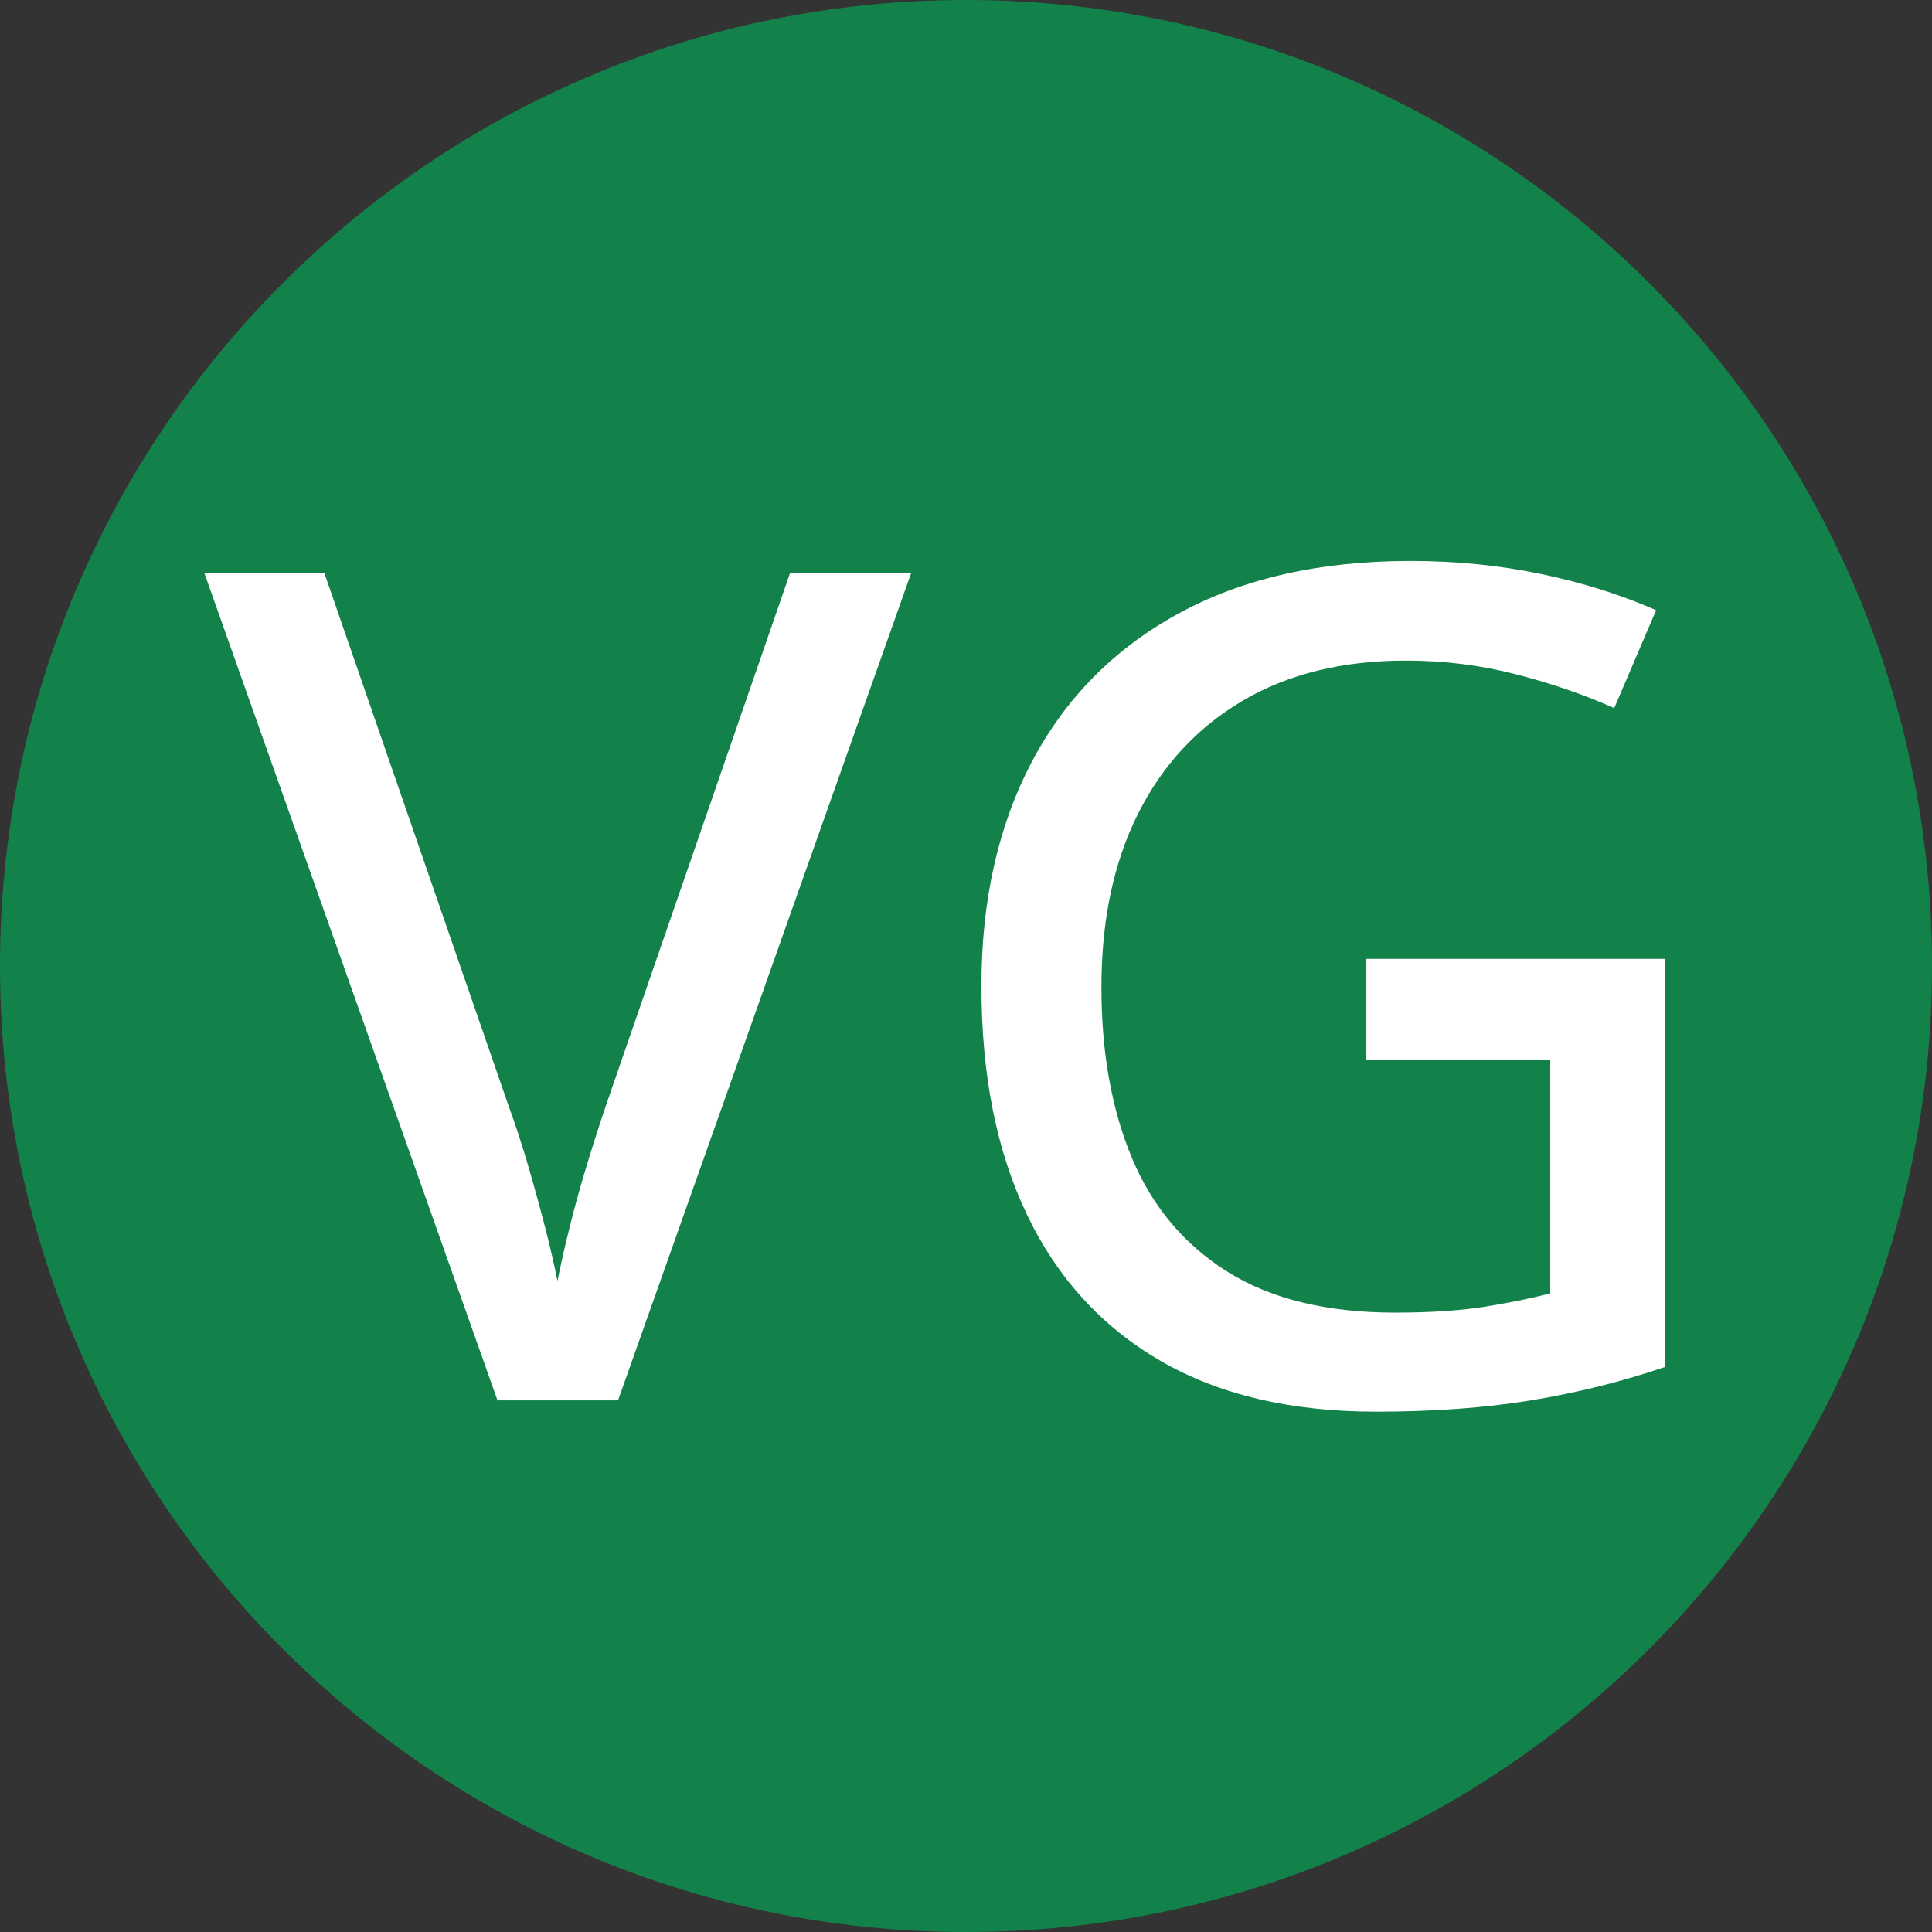 <?xml version="1.0" encoding="UTF-8" standalone="no"?>
<!DOCTYPE svg PUBLIC "-//W3C//DTD SVG 1.1//EN" "http://www.w3.org/Graphics/SVG/1.1/DTD/svg11.dtd">
<!-- Created with Vectornator (http://vectornator.io/) -->
<svg height="100%" stroke-miterlimit="10" style="fill-rule:nonzero;clip-rule:evenodd;stroke-linecap:round;stroke-linejoin:round;" version="1.1" viewBox="0 0 300 300" width="100%" xml:space="preserve" xmlns="http://www.w3.org/2000/svg" xmlns:xlink="http://www.w3.org/1999/xlink">
<rect x="0" y="0" width="300" height="300" fill="#333333" stroke="none"/>
<defs/>
<clipPath id="ArtboardFrame">
<rect height="300" width="300" x="0" y="0"/>
</clipPath>
<g clip-path="url(#ArtboardFrame)" id="vegan">
<path d="M-1.41945e-14 150C-1.41945e-14 67.157 67.157 0 150 0C232.843 0 300 67.157 300 150C300 232.843 232.843 300 150 300C67.157 300-1.41945e-14 232.843-1.41945e-14 150Z" fill="#12824a" fill-rule="nonzero" opacity="1" stroke="none"/>
<g fill="#ffffff" opacity="1" stroke="none">
<path d="M141.497 88.95L95.97 217.446L77.249 217.446L31.722 88.95L50.355 88.95L78.919 171.567C79.974 174.438 80.97 177.47 81.907 180.664C82.845 183.857 83.724 187.036 84.544 190.2C85.364 193.364 86.038 196.264 86.565 198.901C87.093 196.264 87.752 193.364 88.543 190.2C89.334 187.036 90.228 183.828 91.224 180.576C92.22 177.324 93.216 174.233 94.212 171.303L122.688 88.95L141.497 88.95Z"/>
<path d="M212.161 148.891L258.567 148.891L258.567 212.26C251.829 214.546 244.886 216.274 237.737 217.446C230.589 218.618 222.562 219.204 213.655 219.204C200.413 219.204 189.251 216.567 180.169 211.294C171.087 206.02 164.188 198.462 159.471 188.618C154.754 178.774 152.396 166.938 152.396 153.11C152.396 139.809 155.003 128.208 160.218 118.305C165.433 108.403 173.021 100.727 182.981 95.278C192.942 89.829 204.954 87.104 219.017 87.104C226.048 87.104 232.801 87.778 239.275 89.126C245.75 90.473 251.712 92.348 257.161 94.751L250.657 109.956C246.087 107.905 241.033 106.162 235.496 104.726C229.959 103.291 224.231 102.573 218.313 102.573C208.47 102.573 200.018 104.653 192.957 108.813C185.896 112.973 180.477 118.833 176.697 126.391C172.918 133.95 171.028 142.915 171.028 153.286C171.028 163.423 172.61 172.27 175.774 179.829C178.938 187.387 183.89 193.276 190.628 197.495C197.366 201.714 206.038 203.823 216.644 203.823C221.976 203.823 226.531 203.53 230.311 202.944C234.09 202.358 237.562 201.655 240.726 200.835L240.726 164.624L212.161 164.624L212.161 148.891Z"/>
</g>
</g>
</svg>

